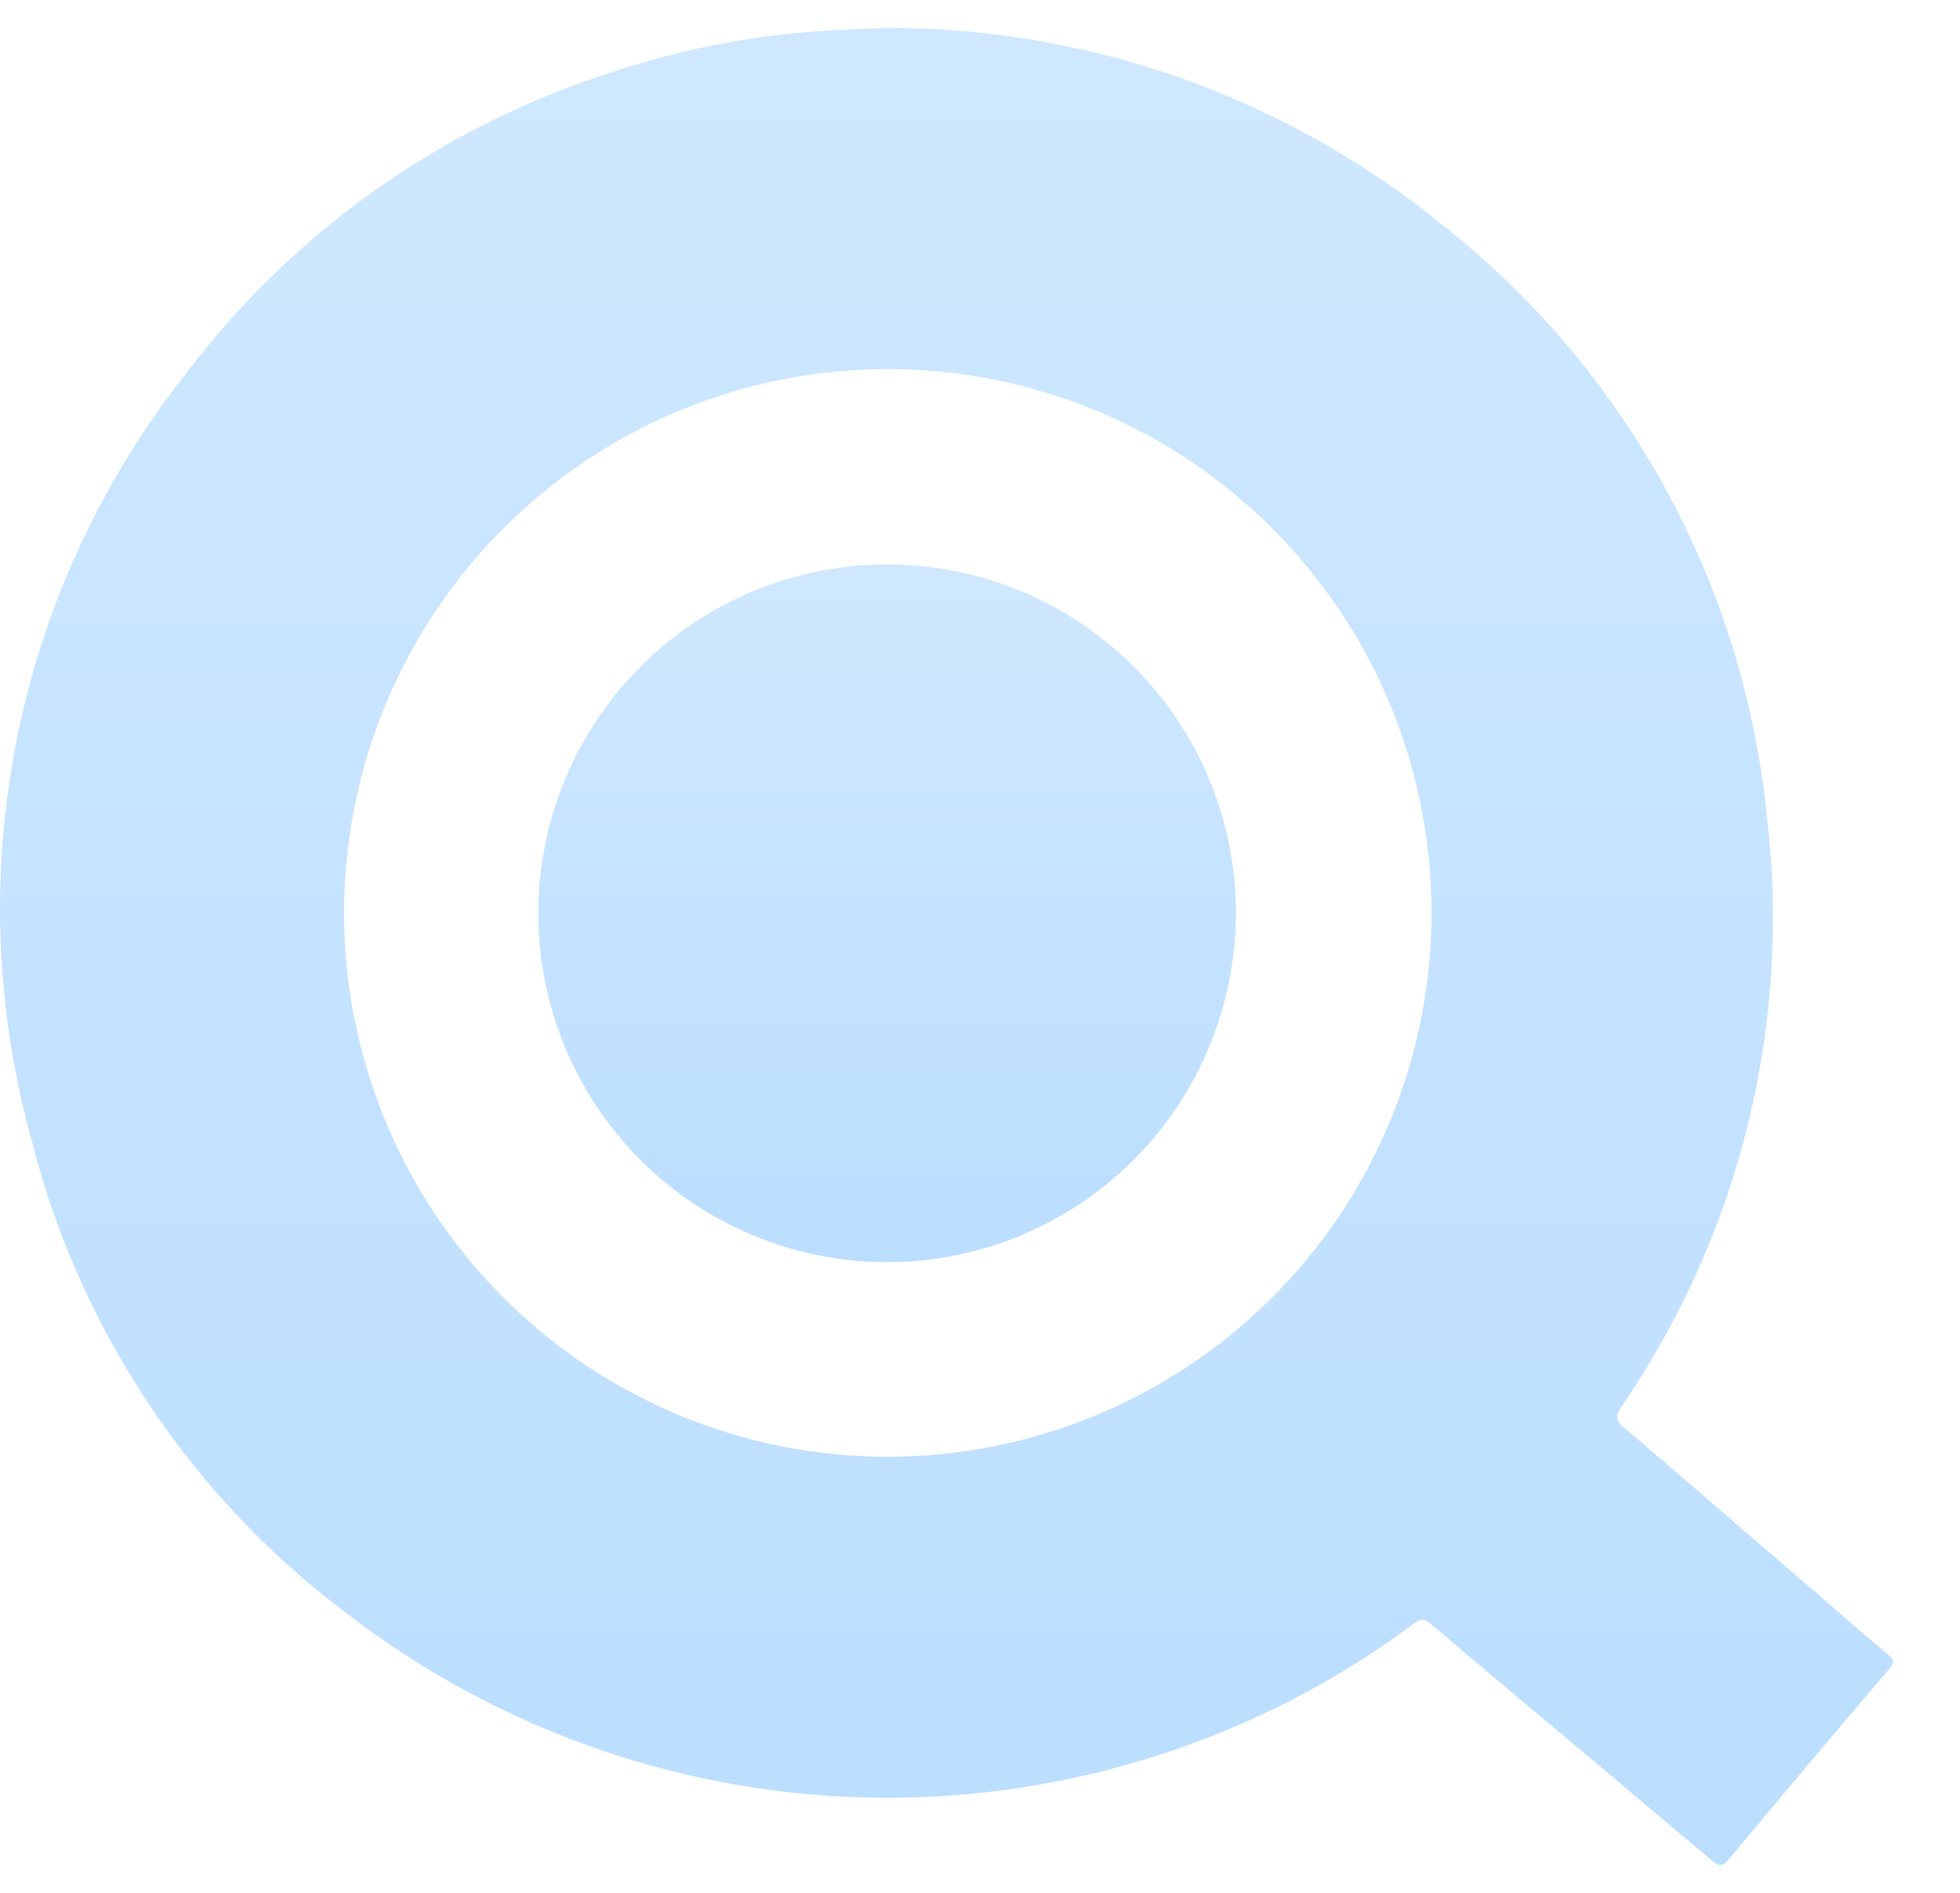 <svg width="29" height="28" viewBox="0 0 29 28" fill="none" xmlns="http://www.w3.org/2000/svg">
<path fill-rule="evenodd" clip-rule="evenodd" d="M27.945 24.485C27.463 24.077 26.987 23.662 26.509 23.25C25.681 22.536 24.854 21.821 24.022 21.112C23.9 21.012 23.907 20.933 23.991 20.807C25.747 18.249 26.511 15.139 26.141 12.058C25.968 10.353 25.452 8.7 24.626 7.199C23.799 5.697 22.679 4.378 21.331 3.319C19 1.424 16.083 0.397 13.078 0.413C12.935 0.42 12.725 0.431 12.514 0.439C11.291 0.485 10.081 0.712 8.923 1.111C6.468 1.922 4.317 3.46 2.756 5.521C1.512 7.092 0.656 8.933 0.256 10.896C-0.143 12.86 -0.075 14.889 0.456 16.821C1.167 19.67 2.848 22.182 5.21 23.926C6.956 25.252 9.007 26.119 11.175 26.447C13.342 26.774 15.558 26.552 17.617 25.8C18.786 25.375 19.887 24.783 20.886 24.042C20.977 23.974 21.045 23.916 21.165 24.018C21.919 24.661 22.681 25.295 23.44 25.932L25.31 27.506C25.393 27.576 25.461 27.646 25.571 27.513C26.362 26.564 27.158 25.619 27.96 24.679C28.03 24.6 28.028 24.555 27.945 24.485ZM13.126 21.55C11.535 21.548 9.981 21.075 8.659 20.189C7.337 19.304 6.308 18.047 5.7 16.576C5.093 15.106 4.935 13.488 5.247 11.928C5.559 10.368 6.326 8.936 7.452 7.812C8.578 6.688 10.012 5.923 11.572 5.614C13.133 5.304 14.75 5.465 16.219 6.074C17.689 6.684 18.944 7.716 19.828 9.039C20.711 10.362 21.182 11.917 21.181 13.508C21.179 15.643 20.329 17.689 18.819 19.197C17.308 20.705 15.261 21.551 13.126 21.55Z" fill="url(#paint0_linear_1609_23)"/>
<path fill-rule="evenodd" clip-rule="evenodd" d="M13.115 18.671C12.095 18.669 11.099 18.365 10.252 17.797C9.405 17.229 8.745 16.422 8.355 15.48C7.966 14.537 7.865 13.5 8.065 12.5C8.264 11.5 8.756 10.582 9.477 9.86C10.198 9.139 11.117 8.648 12.117 8.449C13.117 8.249 14.154 8.351 15.097 8.74C16.039 9.13 16.845 9.79 17.413 10.637C17.981 11.484 18.285 12.48 18.287 13.5C18.287 14.179 18.154 14.852 17.894 15.48C17.634 16.108 17.253 16.678 16.773 17.158C16.293 17.638 15.722 18.019 15.095 18.279C14.467 18.538 13.794 18.672 13.115 18.671Z" fill="url(#paint1_linear_1609_23)"/>
<defs>
<linearGradient id="paint0_linear_1609_23" x1="14.005" y1="0.413" x2="14.005" y2="27.588" gradientUnits="userSpaceOnUse">
<stop stop-color="#CFE8FF"/>
<stop offset="1" stop-color="#BBDEFF"/>
</linearGradient>
<linearGradient id="paint1_linear_1609_23" x1="13.126" y1="8.349" x2="13.126" y2="18.671" gradientUnits="userSpaceOnUse">
<stop stop-color="#CFE8FF"/>
<stop offset="1" stop-color="#BBDEFF"/>
</linearGradient>
</defs>
</svg>
